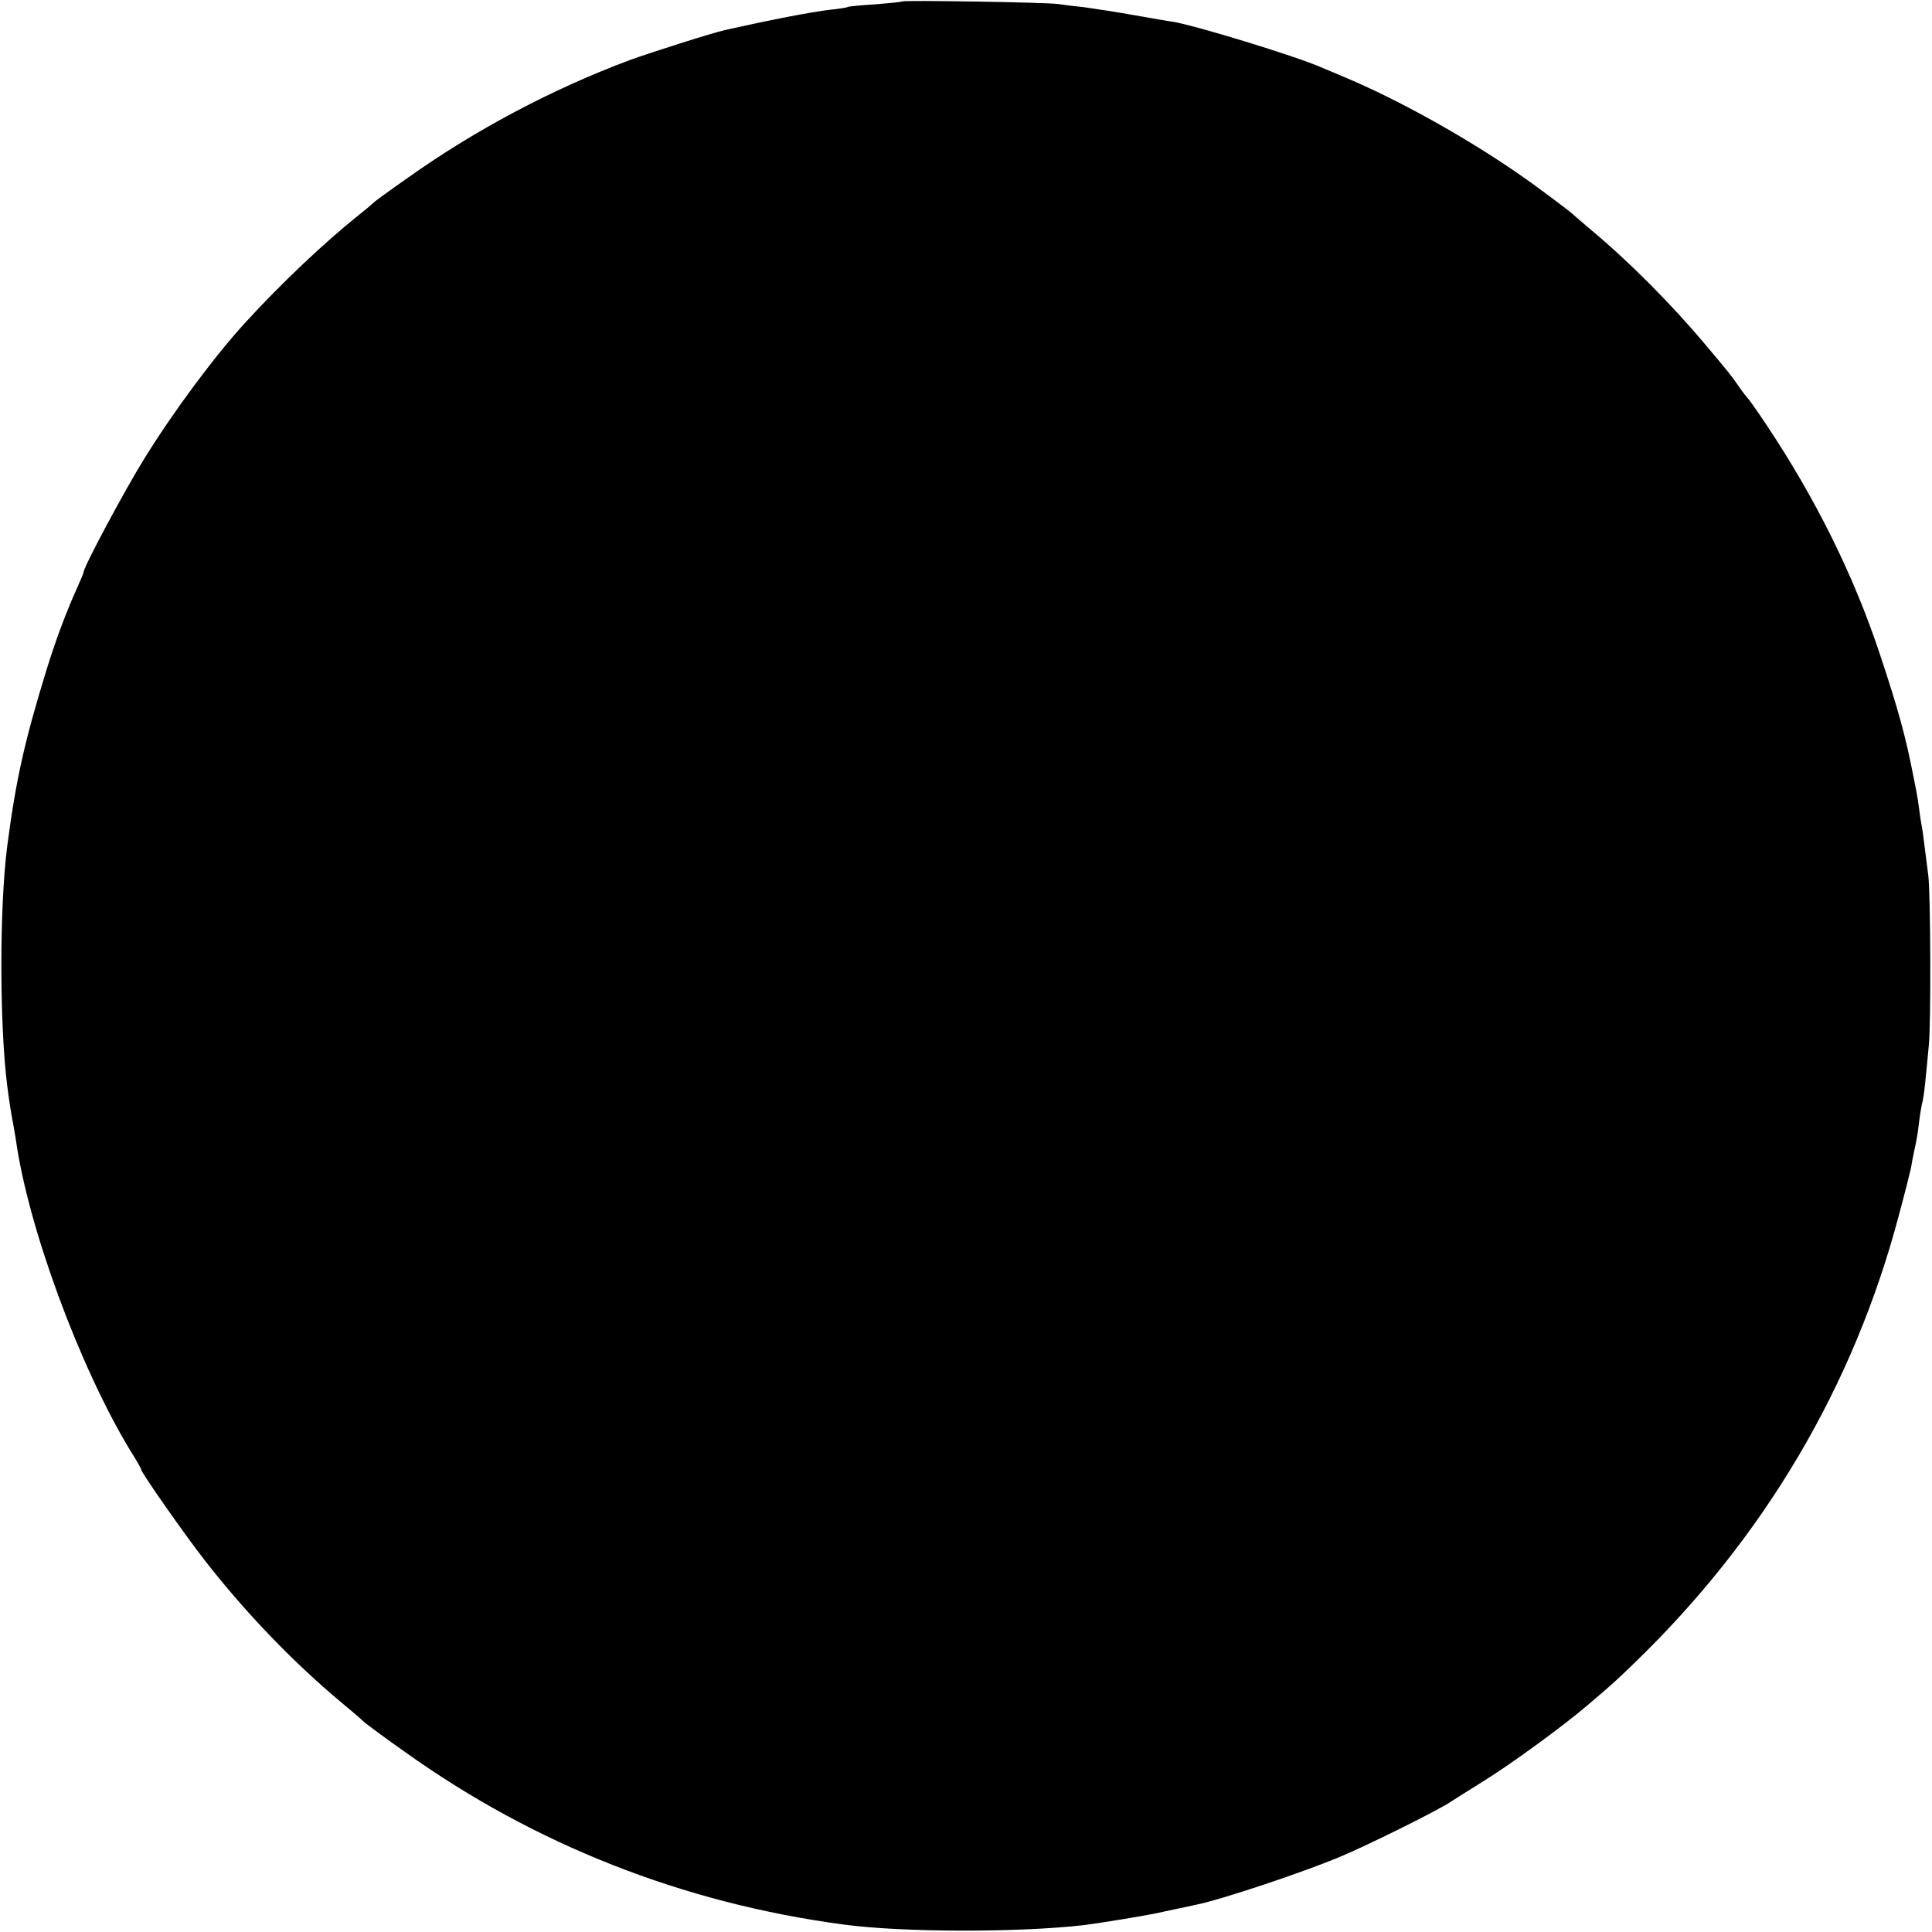 <?xml version="1.0" standalone="no"?>
<!DOCTYPE svg PUBLIC "-//W3C//DTD SVG 20010904//EN"
 "http://www.w3.org/TR/2001/REC-SVG-20010904/DTD/svg10.dtd">
<svg version="1.0" xmlns="http://www.w3.org/2000/svg"
 width="670pt" height="670pt" viewBox="0 0 670 670"
 preserveAspectRatio="xMidYMid meet">
<g transform="translate(0,670) scale(0.1,-0.1)"
fill="#000000" stroke="none">
<path d="M3128 6695 c-2 -2 -43 -6 -92 -10 -49 -3 -92 -7 -95 -9 -3 -2 -32 -7
-64 -10 -61 -7 -206 -35 -362 -70 -45 -10 -255 -77 -330 -104 -266 -99 -535
-241 -770 -408 -60 -42 -112 -80 -115 -83 -3 -3 -27 -24 -55 -46 -119 -95
-271 -239 -390 -369 -108 -117 -252 -311 -353 -474 -68 -109 -212 -378 -212
-396 0 -3 -11 -29 -24 -58 -37 -82 -74 -181 -105 -282 -76 -247 -106 -381
-136 -611 -27 -210 -27 -616 0 -830 7 -56 15 -104 20 -129 2 -12 7 -38 10 -58
42 -302 220 -786 396 -1077 22 -34 39 -65 39 -68 0 -10 149 -223 220 -314 140
-180 306 -353 475 -494 33 -27 69 -58 79 -68 11 -9 74 -56 141 -103 449 -321
964 -524 1520 -598 205 -28 611 -28 835 -2 61 8 202 31 250 41 14 3 45 10 70
15 25 5 56 12 70 15 88 18 375 114 500 167 102 43 339 161 380 189 14 9 66 42
116 73 95 59 275 190 360 263 86 73 98 84 159 143 453 437 764 963 921 1559
20 74 38 146 41 160 2 14 8 45 13 68 6 23 12 63 15 90 3 26 8 55 10 64 3 8 8
40 11 70 3 30 9 90 13 134 8 79 6 532 -2 590 -2 17 -7 55 -11 86 -4 31 -8 65
-10 75 -2 11 -7 39 -10 64 -3 25 -8 56 -11 70 -3 14 -7 36 -10 50 -26 134 -51
227 -117 425 -89 268 -221 535 -391 790 -33 50 -63 92 -67 95 -3 3 -17 21 -30
40 -30 43 -32 45 -116 145 -121 144 -267 290 -399 400 -33 28 -62 53 -65 56
-3 3 -51 40 -107 81 -189 141 -455 294 -663 383 -36 15 -79 34 -97 41 -88 39
-441 147 -518 159 -11 1 -72 12 -135 23 -63 11 -140 23 -170 27 -30 3 -71 8
-90 11 -41 6 -536 14 -542 9z"/>
</g>
</svg>
